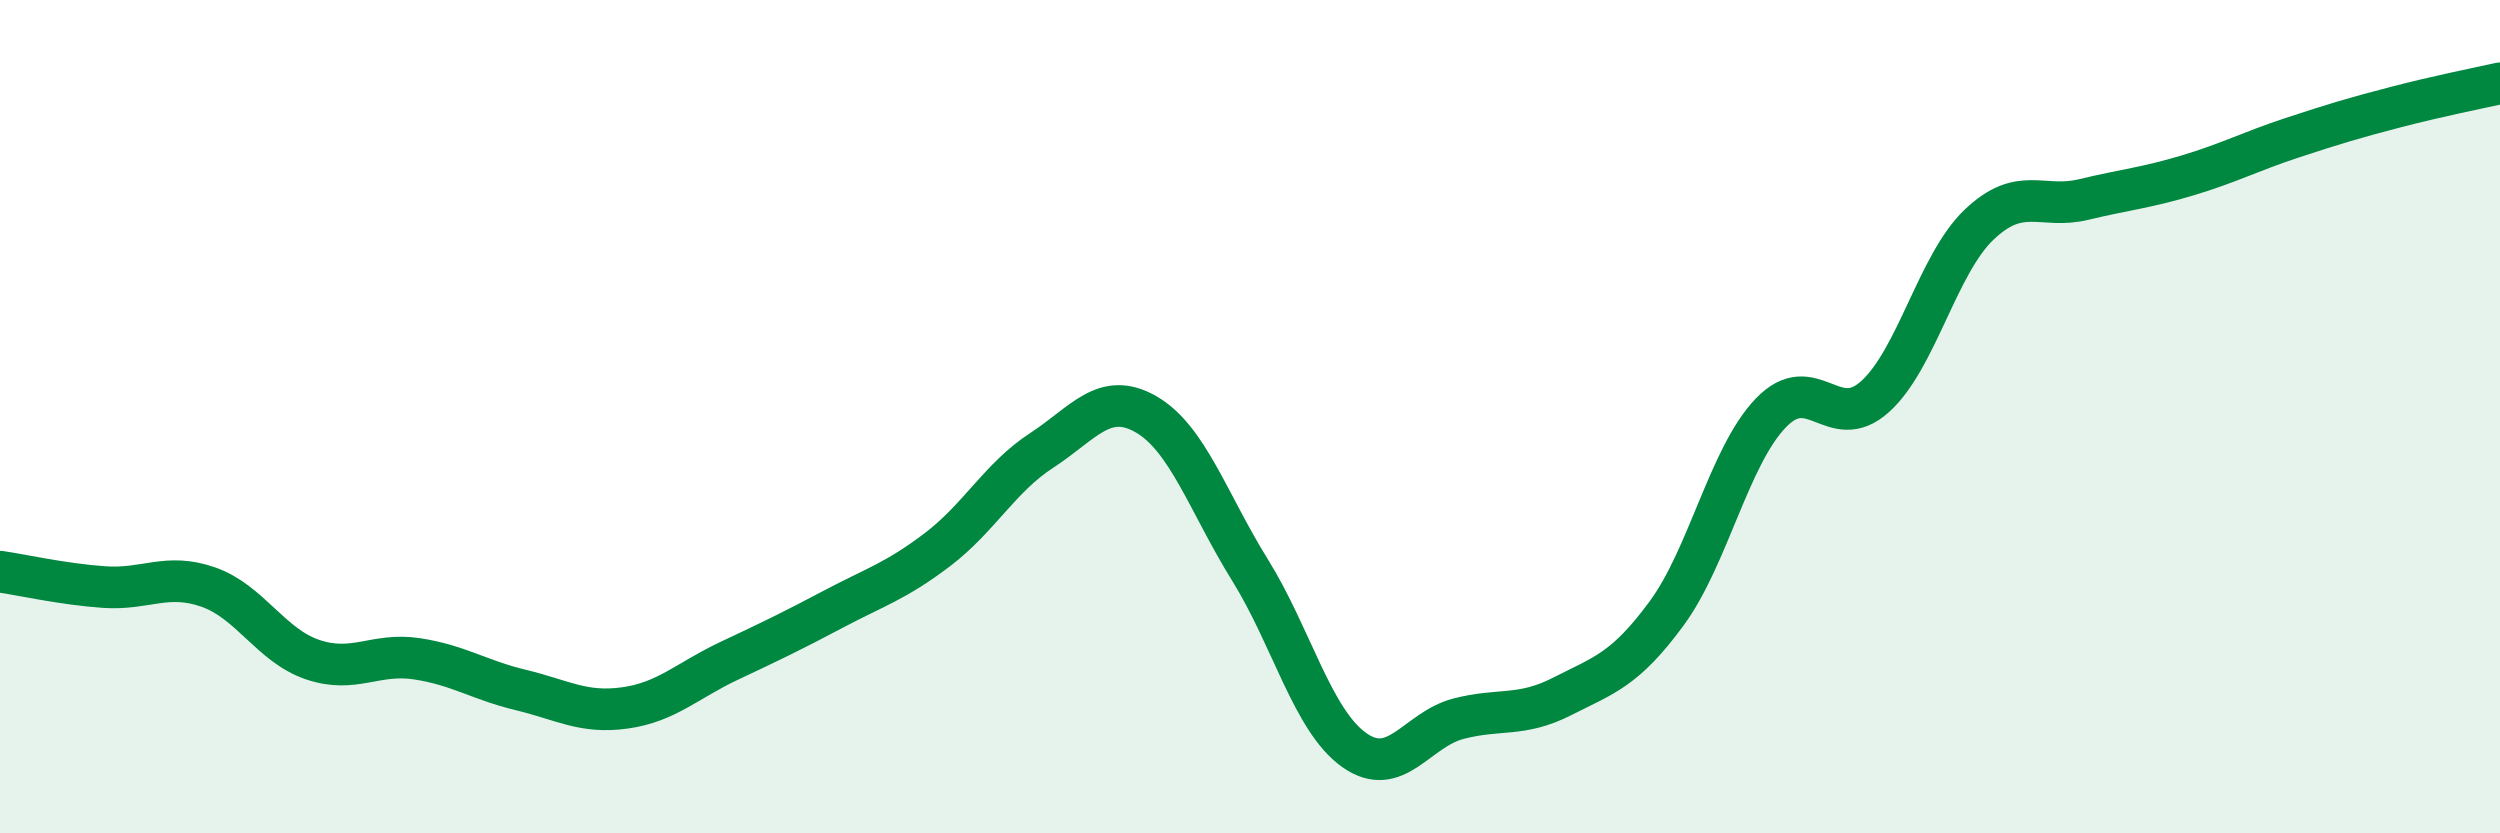 
    <svg width="60" height="20" viewBox="0 0 60 20" xmlns="http://www.w3.org/2000/svg">
      <path
        d="M 0,13.72 C 0.5,13.79 1.5,14.02 2.5,14.09 C 3.5,14.16 4,13.74 5,14.09 C 6,14.44 6.5,15.49 7.5,15.83 C 8.5,16.17 9,15.66 10,15.81 C 11,15.96 11.5,16.32 12.5,16.56 C 13.5,16.8 14,17.13 15,16.99 C 16,16.85 16.5,16.33 17.5,15.86 C 18.5,15.39 19,15.15 20,14.62 C 21,14.09 21.5,13.95 22.5,13.19 C 23.5,12.43 24,11.46 25,10.81 C 26,10.16 26.5,9.37 27.5,9.94 C 28.5,10.51 29,12.07 30,13.68 C 31,15.29 31.5,17.29 32.5,18 C 33.5,18.71 34,17.51 35,17.25 C 36,16.99 36.5,17.22 37.5,16.71 C 38.5,16.2 39,16.08 40,14.72 C 41,13.36 41.5,10.95 42.5,9.91 C 43.5,8.87 44,10.42 45,9.52 C 46,8.62 46.5,6.34 47.5,5.39 C 48.5,4.44 49,5.03 50,4.79 C 51,4.55 51.5,4.51 52.5,4.21 C 53.5,3.91 54,3.64 55,3.31 C 56,2.98 56.5,2.83 57.5,2.57 C 58.5,2.31 59.5,2.11 60,2L60 20L0 20Z"
        fill="#008740"
        opacity="0.1"
        stroke-linecap="round"
        stroke-linejoin="round"
      />
      <path
        d="M 0,13.72 C 0.5,13.79 1.5,14.02 2.5,14.09 C 3.5,14.16 4,13.74 5,14.09 C 6,14.44 6.5,15.49 7.5,15.83 C 8.5,16.17 9,15.66 10,15.81 C 11,15.96 11.5,16.32 12.5,16.56 C 13.5,16.8 14,17.13 15,16.99 C 16,16.85 16.5,16.33 17.5,15.86 C 18.5,15.39 19,15.15 20,14.62 C 21,14.09 21.5,13.95 22.5,13.19 C 23.5,12.43 24,11.46 25,10.81 C 26,10.16 26.5,9.37 27.5,9.94 C 28.5,10.51 29,12.07 30,13.68 C 31,15.29 31.5,17.29 32.5,18 C 33.5,18.71 34,17.51 35,17.25 C 36,16.99 36.5,17.22 37.5,16.71 C 38.5,16.2 39,16.08 40,14.72 C 41,13.36 41.5,10.95 42.5,9.91 C 43.5,8.87 44,10.42 45,9.52 C 46,8.62 46.5,6.34 47.5,5.39 C 48.5,4.44 49,5.03 50,4.79 C 51,4.55 51.5,4.51 52.5,4.21 C 53.5,3.91 54,3.64 55,3.31 C 56,2.98 56.5,2.83 57.5,2.57 C 58.5,2.31 59.5,2.11 60,2"
        stroke="#008740"
        stroke-width="1"
        fill="none"
        stroke-linecap="round"
        stroke-linejoin="round"
      />
    </svg>
  